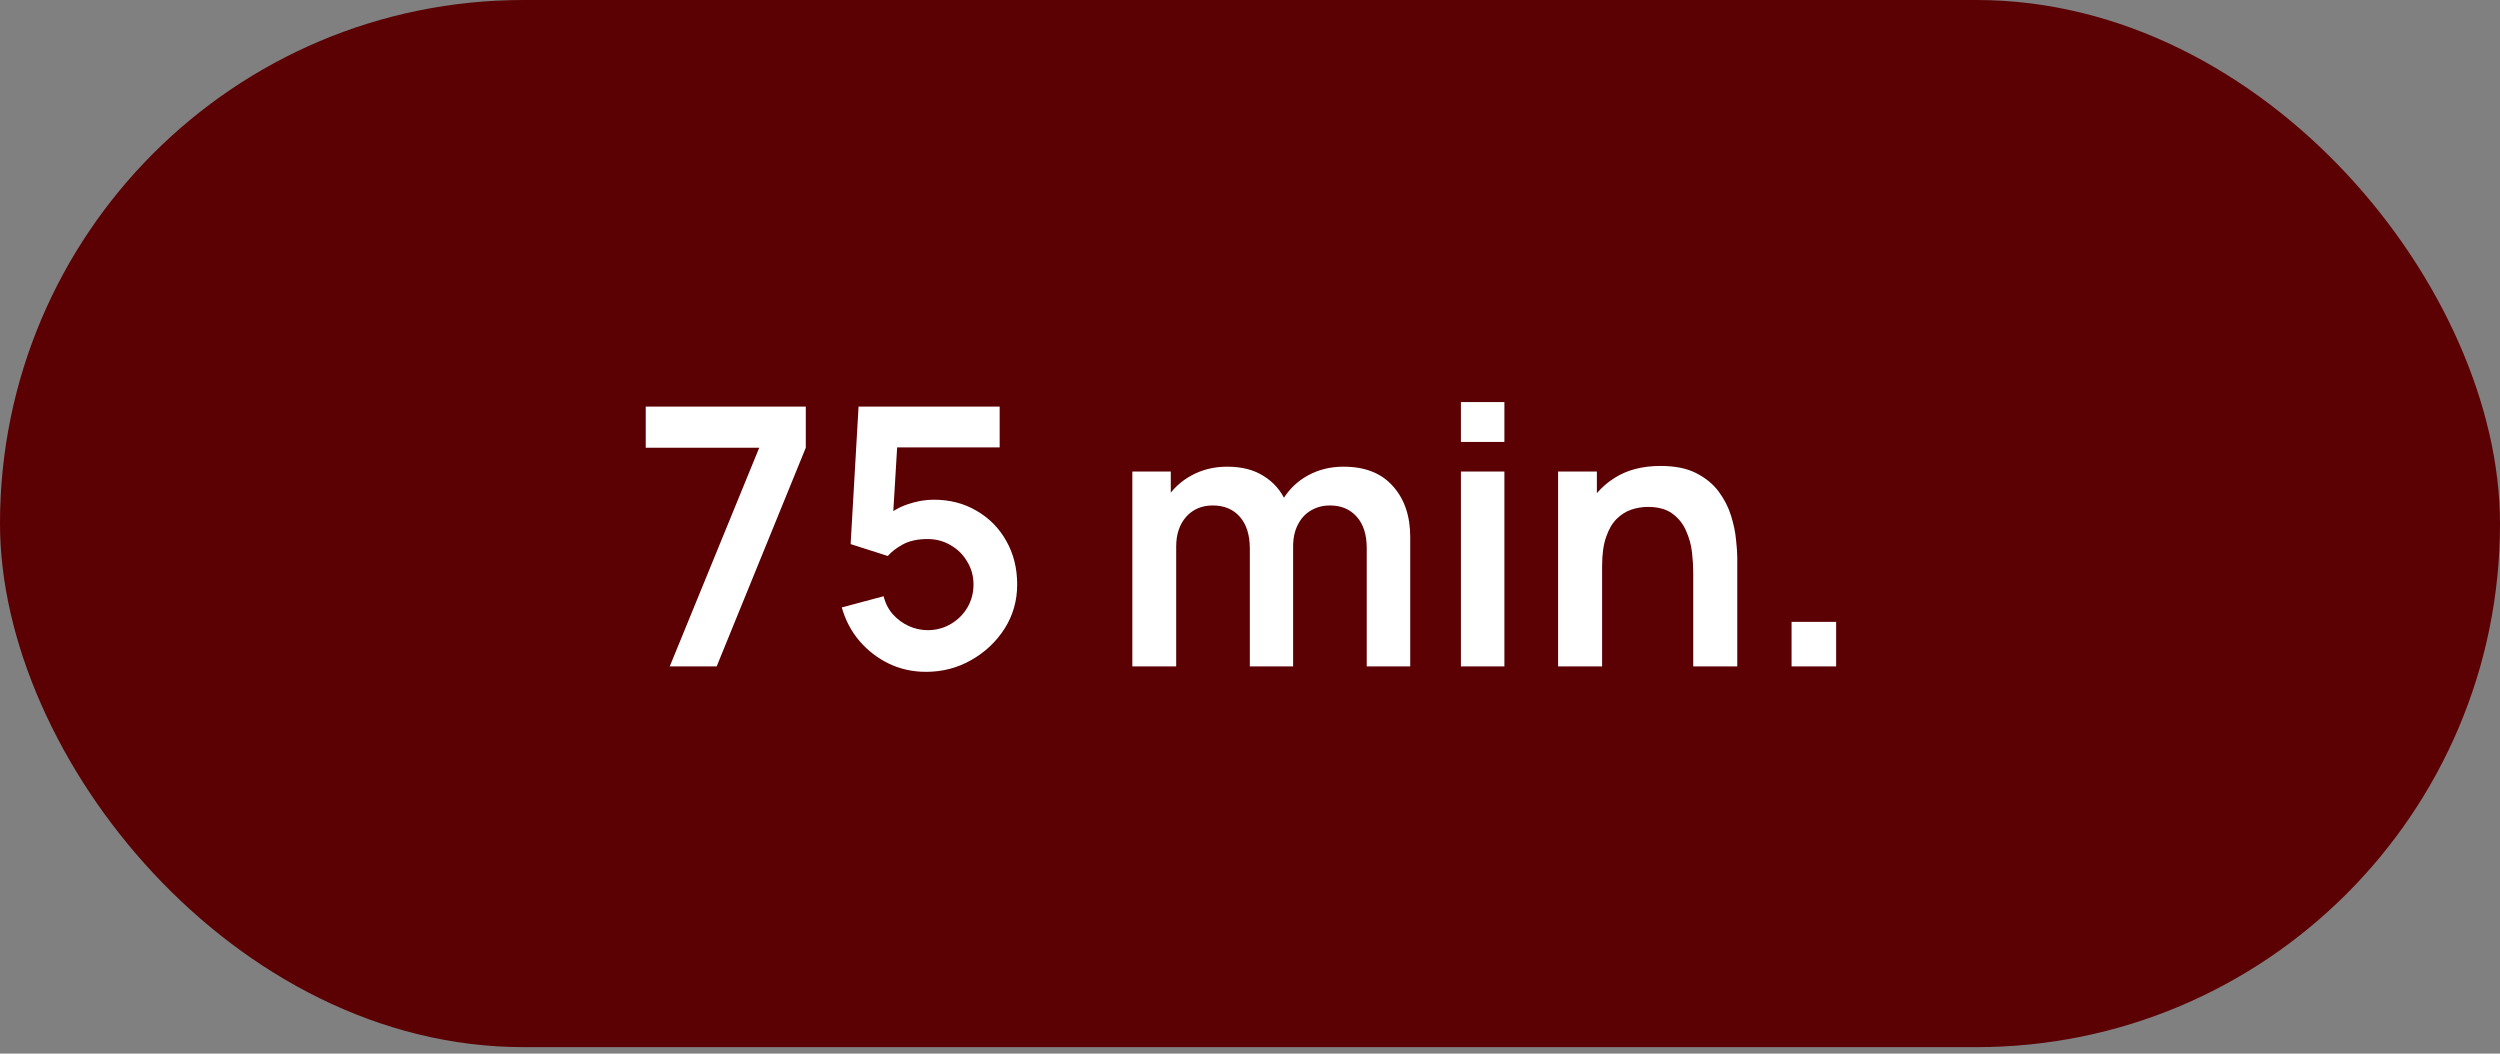 <?xml version="1.0" encoding="UTF-8"?> <svg xmlns="http://www.w3.org/2000/svg" width="140" height="59" viewBox="0 0 140 59" fill="none"><rect x="0" y="0" width="140" height="59" fill="#808080" stroke="none"/><rect width="140" height="58.64" rx="29.32" fill="#5B0003"></rect><path d="M37.505 37.32L42.517 25.073H36.161V22.769H45.124V25.073L40.133 37.32H37.505ZM51.858 37.623C51.117 37.623 50.427 37.472 49.787 37.169C49.147 36.859 48.594 36.434 48.13 35.895C47.672 35.356 47.342 34.73 47.139 34.016L49.484 33.389C49.578 33.78 49.75 34.117 49.999 34.4C50.255 34.683 50.551 34.902 50.888 35.056C51.232 35.212 51.586 35.289 51.949 35.289C52.421 35.289 52.852 35.174 53.243 34.945C53.634 34.716 53.943 34.41 54.172 34.026C54.401 33.635 54.516 33.204 54.516 32.732C54.516 32.261 54.398 31.833 54.162 31.449C53.933 31.058 53.623 30.752 53.233 30.529C52.842 30.3 52.414 30.186 51.949 30.186C51.39 30.186 50.925 30.287 50.555 30.489C50.191 30.691 49.912 30.907 49.716 31.136L47.635 30.469L48.079 22.769H55.981V25.053H49.383L50.292 24.194L49.969 29.549L49.524 29.004C49.901 28.66 50.339 28.404 50.838 28.236C51.336 28.067 51.818 27.983 52.283 27.983C53.192 27.983 53.997 28.192 54.698 28.61C55.405 29.02 55.958 29.583 56.355 30.297C56.759 31.011 56.962 31.823 56.962 32.732C56.962 33.642 56.726 34.467 56.254 35.208C55.783 35.942 55.159 36.529 54.385 36.966C53.617 37.404 52.775 37.623 51.858 37.623ZM76.537 37.32V30.691C76.537 29.943 76.352 29.361 75.982 28.943C75.611 28.519 75.109 28.306 74.476 28.306C74.085 28.306 73.735 28.397 73.425 28.579C73.115 28.754 72.869 29.017 72.688 29.367C72.506 29.711 72.415 30.122 72.415 30.6L71.334 29.964C71.327 29.209 71.495 28.546 71.839 27.973C72.189 27.394 72.661 26.942 73.253 26.619C73.846 26.296 74.506 26.134 75.234 26.134C76.44 26.134 77.363 26.498 78.003 27.225C78.65 27.946 78.973 28.896 78.973 30.075V37.32H76.537ZM63.411 37.32V26.407H65.564V29.792H65.867V37.32H63.411ZM69.99 37.32V30.721C69.99 29.96 69.804 29.367 69.434 28.943C69.063 28.519 68.558 28.306 67.918 28.306C67.298 28.306 66.8 28.519 66.422 28.943C66.052 29.367 65.867 29.92 65.867 30.6L64.775 29.873C64.775 29.165 64.951 28.529 65.301 27.963C65.651 27.397 66.123 26.952 66.716 26.629C67.315 26.299 67.985 26.134 68.726 26.134C69.541 26.134 70.222 26.309 70.768 26.659C71.32 27.003 71.731 27.474 72 28.074C72.277 28.667 72.415 29.337 72.415 30.085V37.32H69.99ZM81.811 24.749V22.516H84.246V24.749H81.811ZM81.811 37.32V26.407H84.246V37.32H81.811ZM94.821 37.32V32.066C94.821 31.722 94.798 31.341 94.751 30.924C94.703 30.506 94.592 30.105 94.417 29.721C94.249 29.33 93.993 29.01 93.649 28.761C93.312 28.512 92.854 28.387 92.275 28.387C91.965 28.387 91.658 28.438 91.355 28.539C91.052 28.64 90.776 28.815 90.527 29.064C90.284 29.307 90.089 29.644 89.941 30.075C89.792 30.499 89.718 31.045 89.718 31.712L88.273 31.095C88.273 30.166 88.452 29.324 88.809 28.569C89.173 27.815 89.705 27.215 90.405 26.77C91.106 26.319 91.968 26.093 92.992 26.093C93.801 26.093 94.468 26.228 94.993 26.498C95.519 26.767 95.936 27.111 96.246 27.528C96.556 27.946 96.785 28.391 96.933 28.862C97.081 29.334 97.176 29.782 97.216 30.206C97.263 30.624 97.287 30.964 97.287 31.227V37.32H94.821ZM87.253 37.32V26.407H89.425V29.792H89.718V37.32H87.253ZM100.328 37.32V34.824H102.824V37.32H100.328Z" fill="white"></path></svg> 